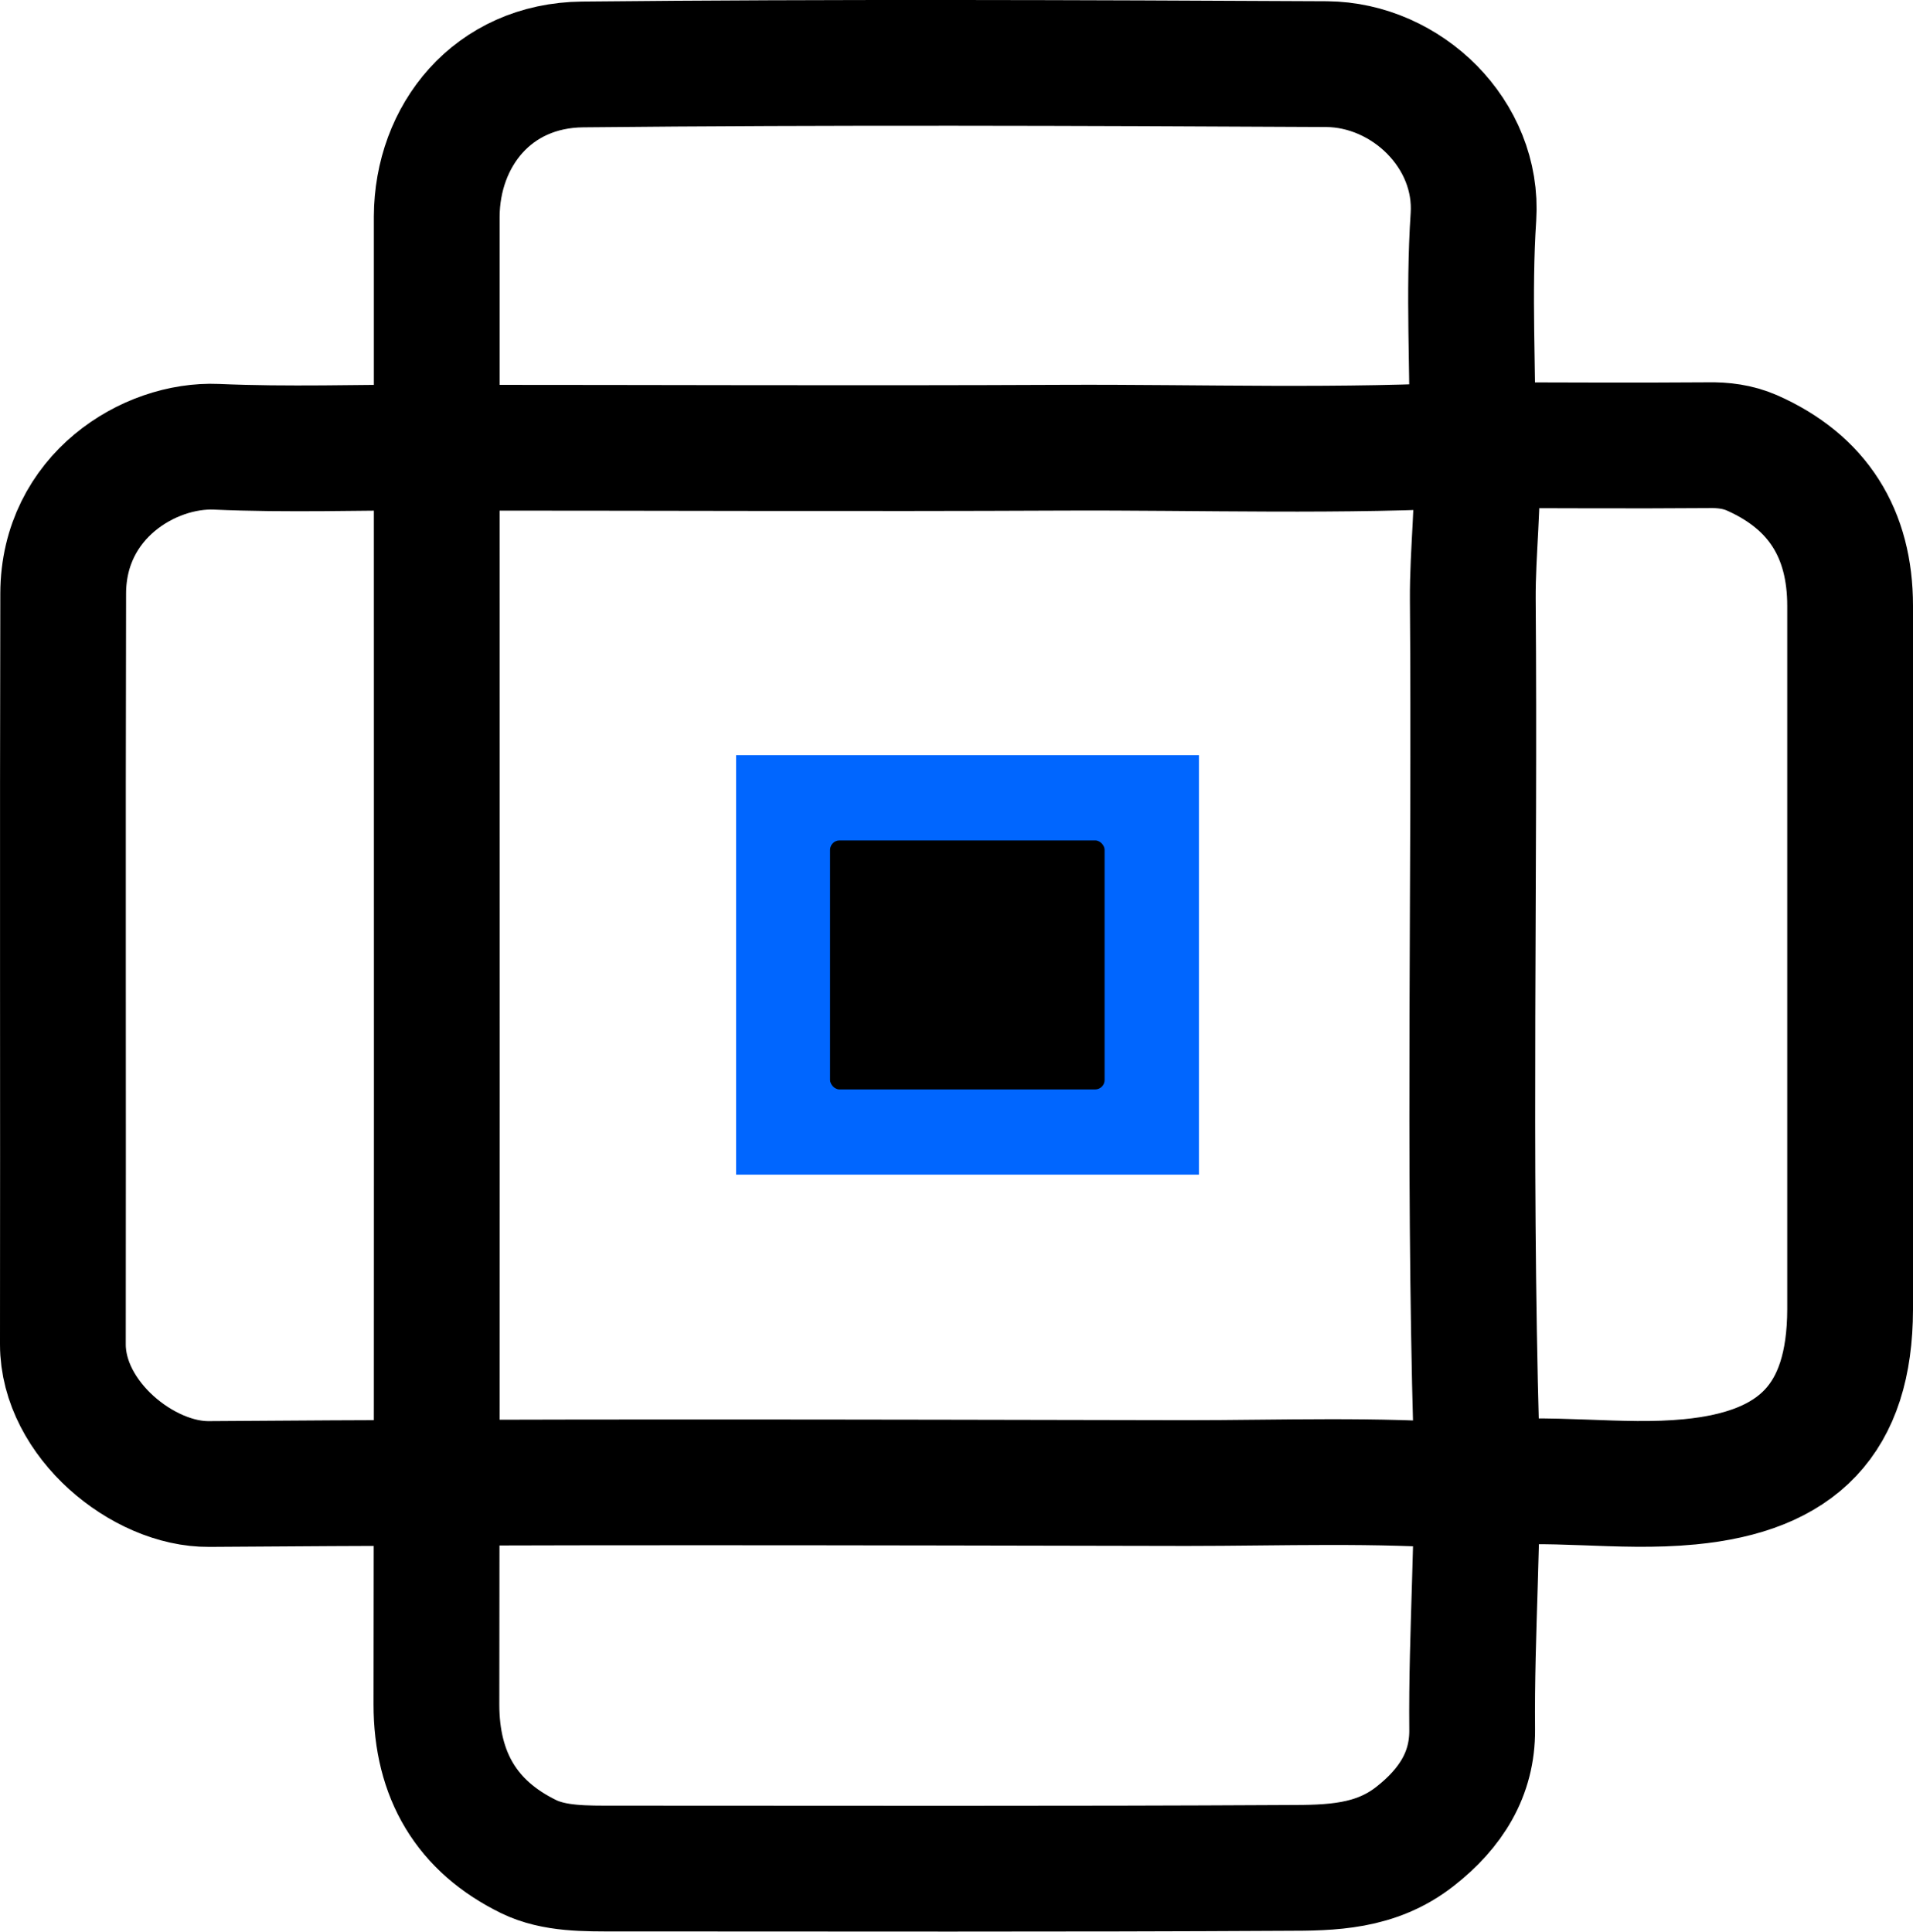 <svg xmlns="http://www.w3.org/2000/svg" id="Layer_2" data-name="Layer 2" viewBox="0 0 60.84 61.44"><defs><style>      .cls-1 {        fill: none;        stroke: #000;        stroke-linecap: round;        stroke-linejoin: round;        stroke-width: 4px;      }      .cls-2 {        fill: #06f;      }    </style></defs><g id="Objects"><g><path class="cls-1" d="M46.83,14.2c.02-2.44-.13-4.88.03-7.3.17-2.63-2.12-4.84-4.67-4.86-7.89-.04-15.77-.07-23.66.01-2.87.03-4.63,2.27-4.64,4.84,0,2.86,0,5.72,0,8.58,0,12.91.01,25.82-.01,38.74,0,2.26.97,3.88,2.93,4.84.82.4,1.82.38,2.77.38,7.11,0,14.23.02,21.34-.02,1.41,0,2.83-.02,4.08-1,1.15-.9,1.83-1.99,1.82-3.39-.03-3.13.22-6.26.13-9.39-.25-8.85-.04-17.71-.11-26.56-.01-1.55.2-3.09.11-4.64"></path><g><path class="cls-1" d="M47.01,47.22c2.24-.29,4.48.13,6.73-.09,3.44-.33,5.09-1.99,5.1-5.48,0-4.87,0-9.74,0-14.61,0-2.59,0-5.18,0-7.77,0-2.29-1.02-3.94-3.13-4.87-.44-.19-.9-.25-1.39-.24-2.47.02-4.95,0-7.42,0"></path><path class="cls-1" d="M13.72,14.23c-2.28,0-4.57.08-6.84-.02-2.14-.09-4.86,1.58-4.87,4.66-.02,7.96,0,15.93-.01,23.89,0,2.38,2.55,4.46,4.65,4.44,10.36-.08,20.72-.05,31.08-.03,3.02,0,6.03-.12,9.05.11"></path></g><path class="cls-1" d="M47.12,14.13c-4.44.25-8.89.09-13.34.11-6.46.03-12.91,0-19.37,0"></path><rect class="cls-2" x="23.41" y="24.02" width="14.72" height="13.34"></rect><rect x="26.4" y="26.73" width="8.73" height="7.92" rx=".3" ry=".3"></rect></g></g></svg>